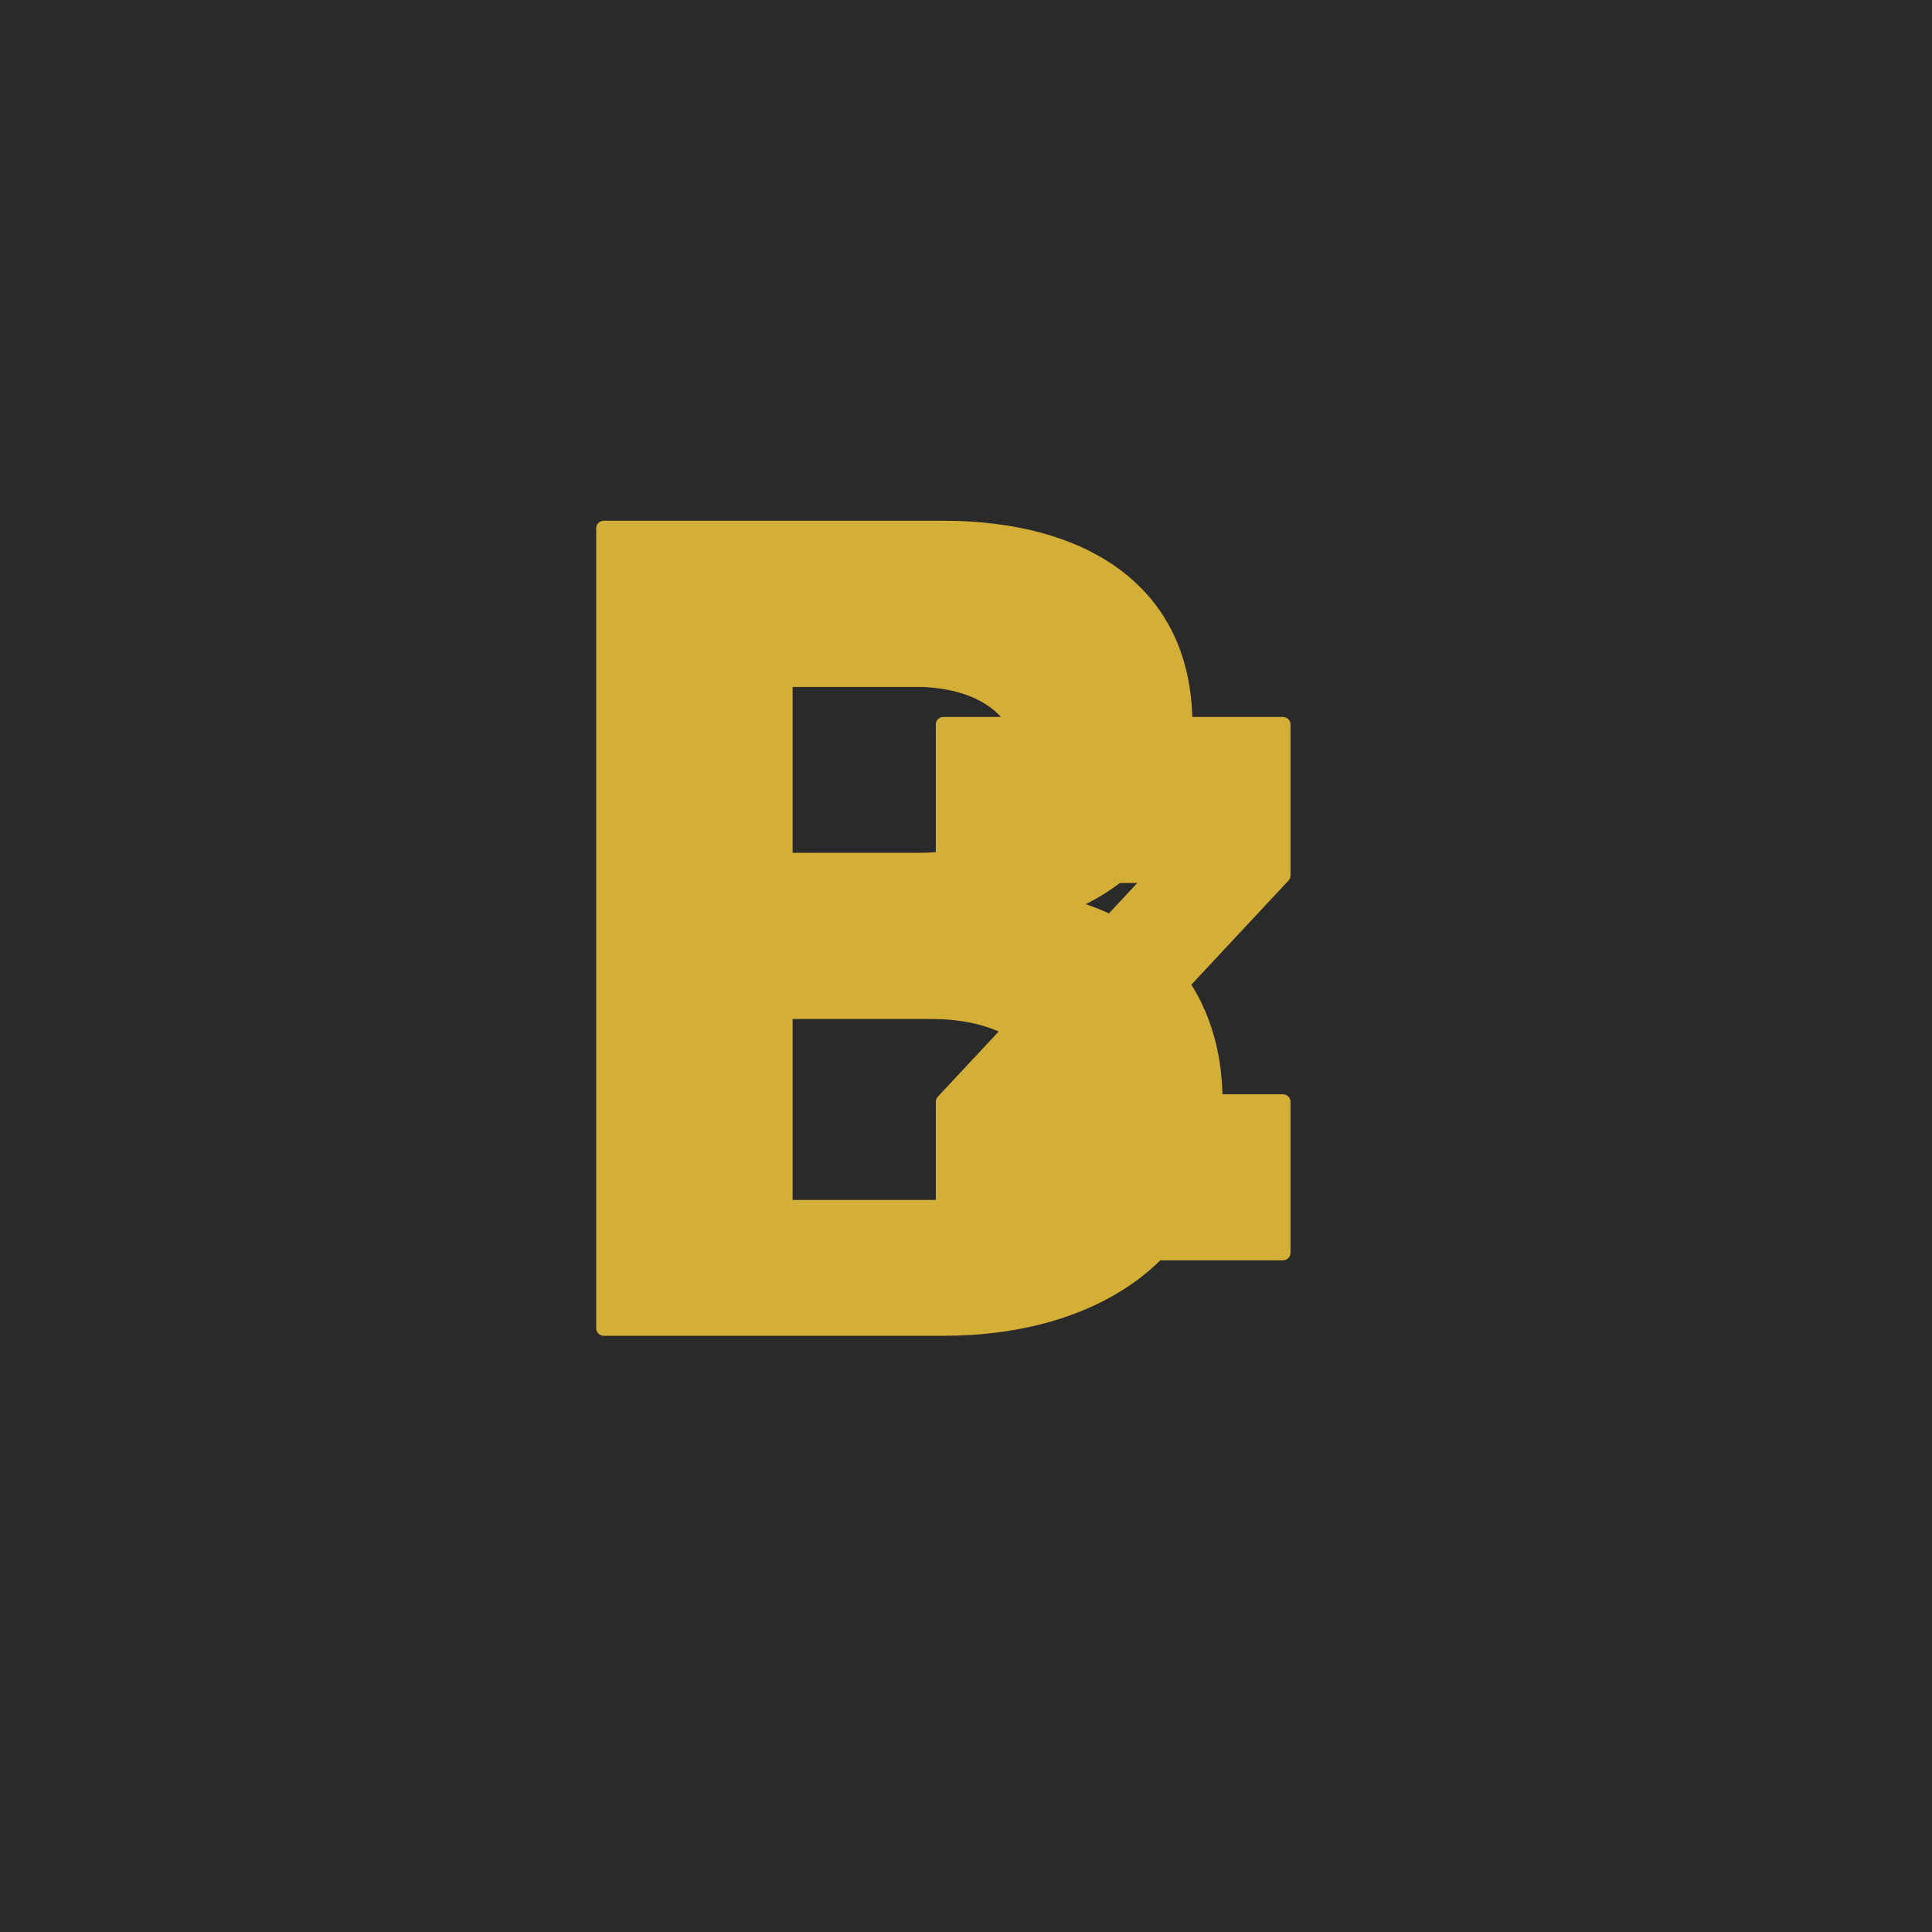 <svg xmlns="http://www.w3.org/2000/svg" viewBox="0 0 256 256">
<rect width="256" height="256" fill="#2a2a2a"/>
<path d="M80 70h45c18 0 32 8 32 26 0 12-6 20-16 24 12 3 20 12 20 26 0 20-16 30-36 30h-45V70zm24 20v24h18c8 0 14-4 14-12s-6-12-14-12h-18zm0 44v26h20c10 0 16-5 16-13s-6-13-16-13h-20z" fill="#d4af37" stroke="#d4af37" stroke-width="2" stroke-linejoin="round"/>
<path d="M125 146l28-30h-28v-20h45v20l-28 30h28v20h-45v-20z" fill="#d4af37" stroke="#d4af37" stroke-width="2" stroke-linejoin="round"/>
<path d="M85 75h40c16 0 28 7 28 23 0 10-5 17-13 21 10 3 17 11 17 23 0 18-14 26-32 26H85V75zm20 16v28h16c9 0 15-4 15-14s-6-14-15-14h-16zm0 44v30h18c11 0 17-5 17-15s-6-15-17-15h-18z" fill="#d4af37"/>
</svg>